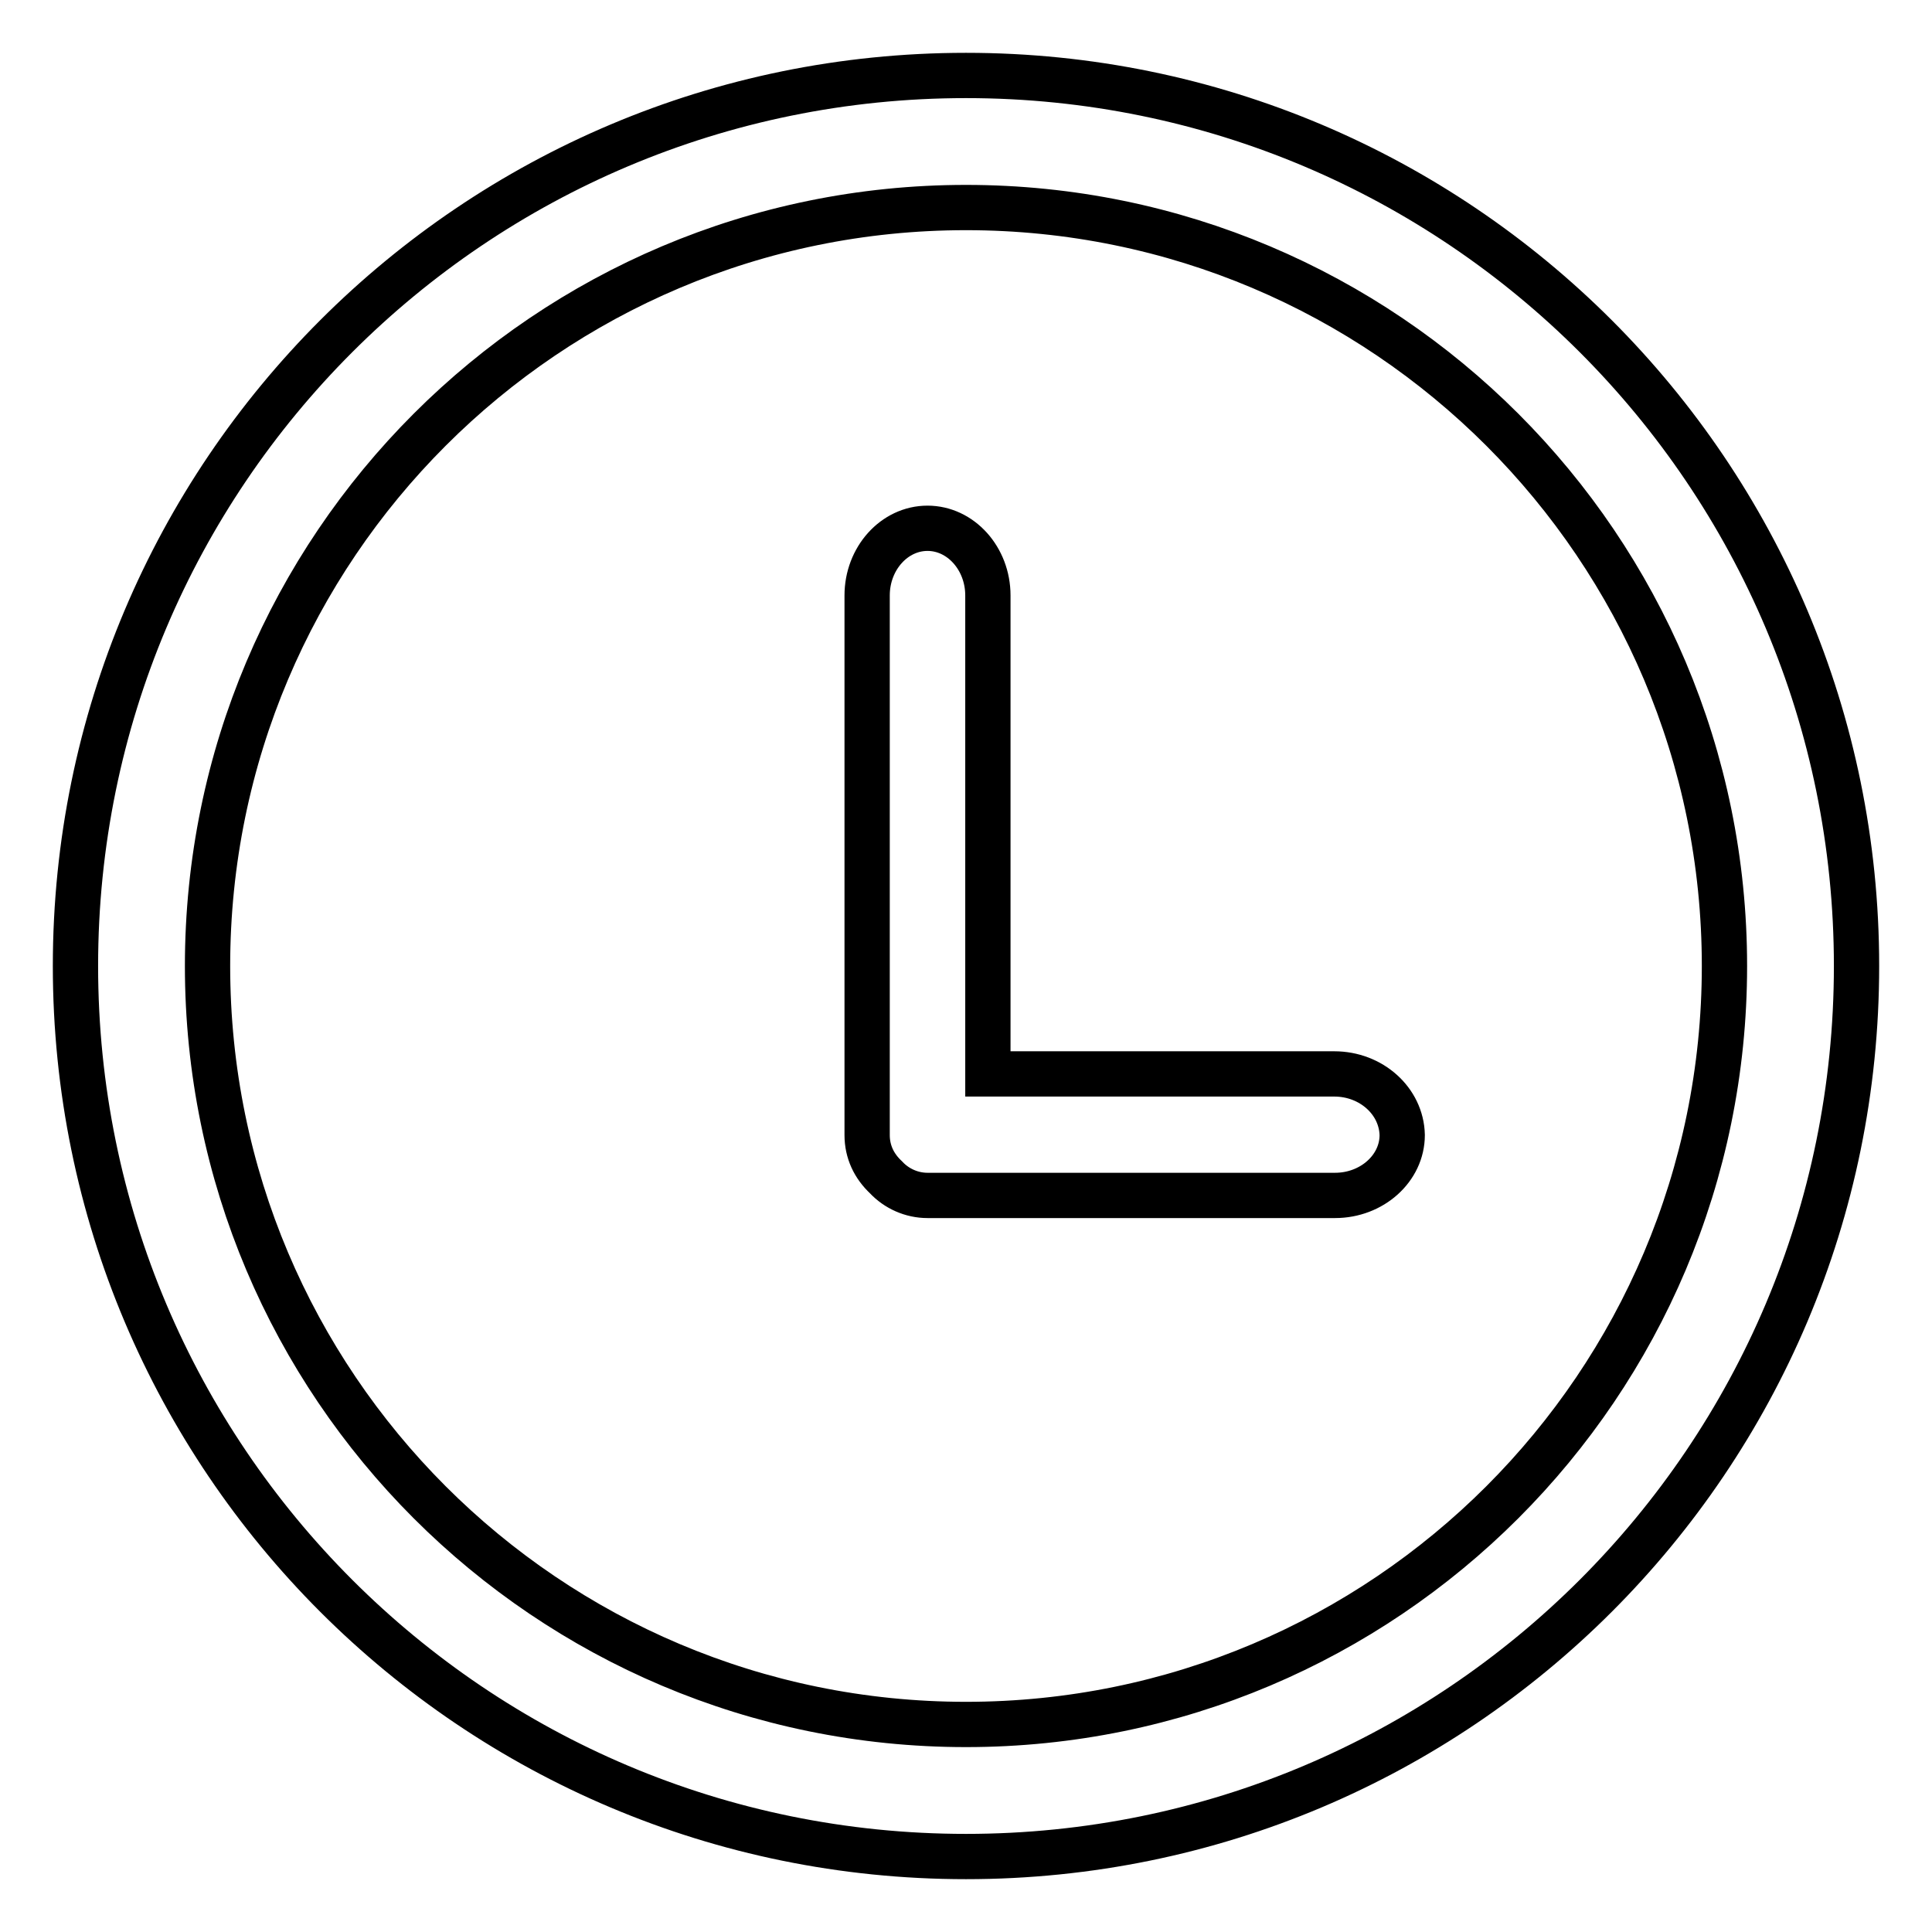<?xml version="1.0" encoding="utf-8"?>
<!-- Svg Vector Icons : http://www.onlinewebfonts.com/icon -->
<!DOCTYPE svg PUBLIC "-//W3C//DTD SVG 1.1//EN" "http://www.w3.org/Graphics/SVG/1.1/DTD/svg11.dtd">
<svg version="1.1" xmlns="http://www.w3.org/2000/svg" xmlns:xlink="http://www.w3.org/1999/xlink" x="0px" y="0px" viewBox="0 0 256 256" enable-background="new 0 0 256 256" xml:space="preserve">
<g> <path stroke-width="6" fill-opacity="0" stroke="#000000"  d="M176.8,142.3h-45.9V78.9c0-4.9-3.6-8.9-8-8.9c-4.4,0-8,4-8,8.9v70.6c0,0.2,0,0.3,0,0.5c0,0.1,0,0.3,0,0.4 c0,2.2,0.9,4.1,2.5,5.6c1.4,1.5,3.4,2.4,5.5,2.4c0.1,0,0.3,0,0.4,0c0.2,0,0.3,0,0.5,0h53.1c4.9,0,8.9-3.6,8.9-8 C185.7,145.9,181.7,142.3,176.8,142.3L176.8,142.3z M128,10C62.8,10,10,62.8,10,128c0,65.2,52.8,118,118,118 c65.2,0,118-52.8,118-118C246,62.8,193.2,10,128,10z M128,228.5c-55.5,0-100.5-45-100.5-100.5c0-55.5,45-100.5,100.5-100.5 c55.5,0,100.5,45,100.5,100.5C228.5,183.5,183.5,228.5,128,228.5L128,228.5z"/></g>
</svg>